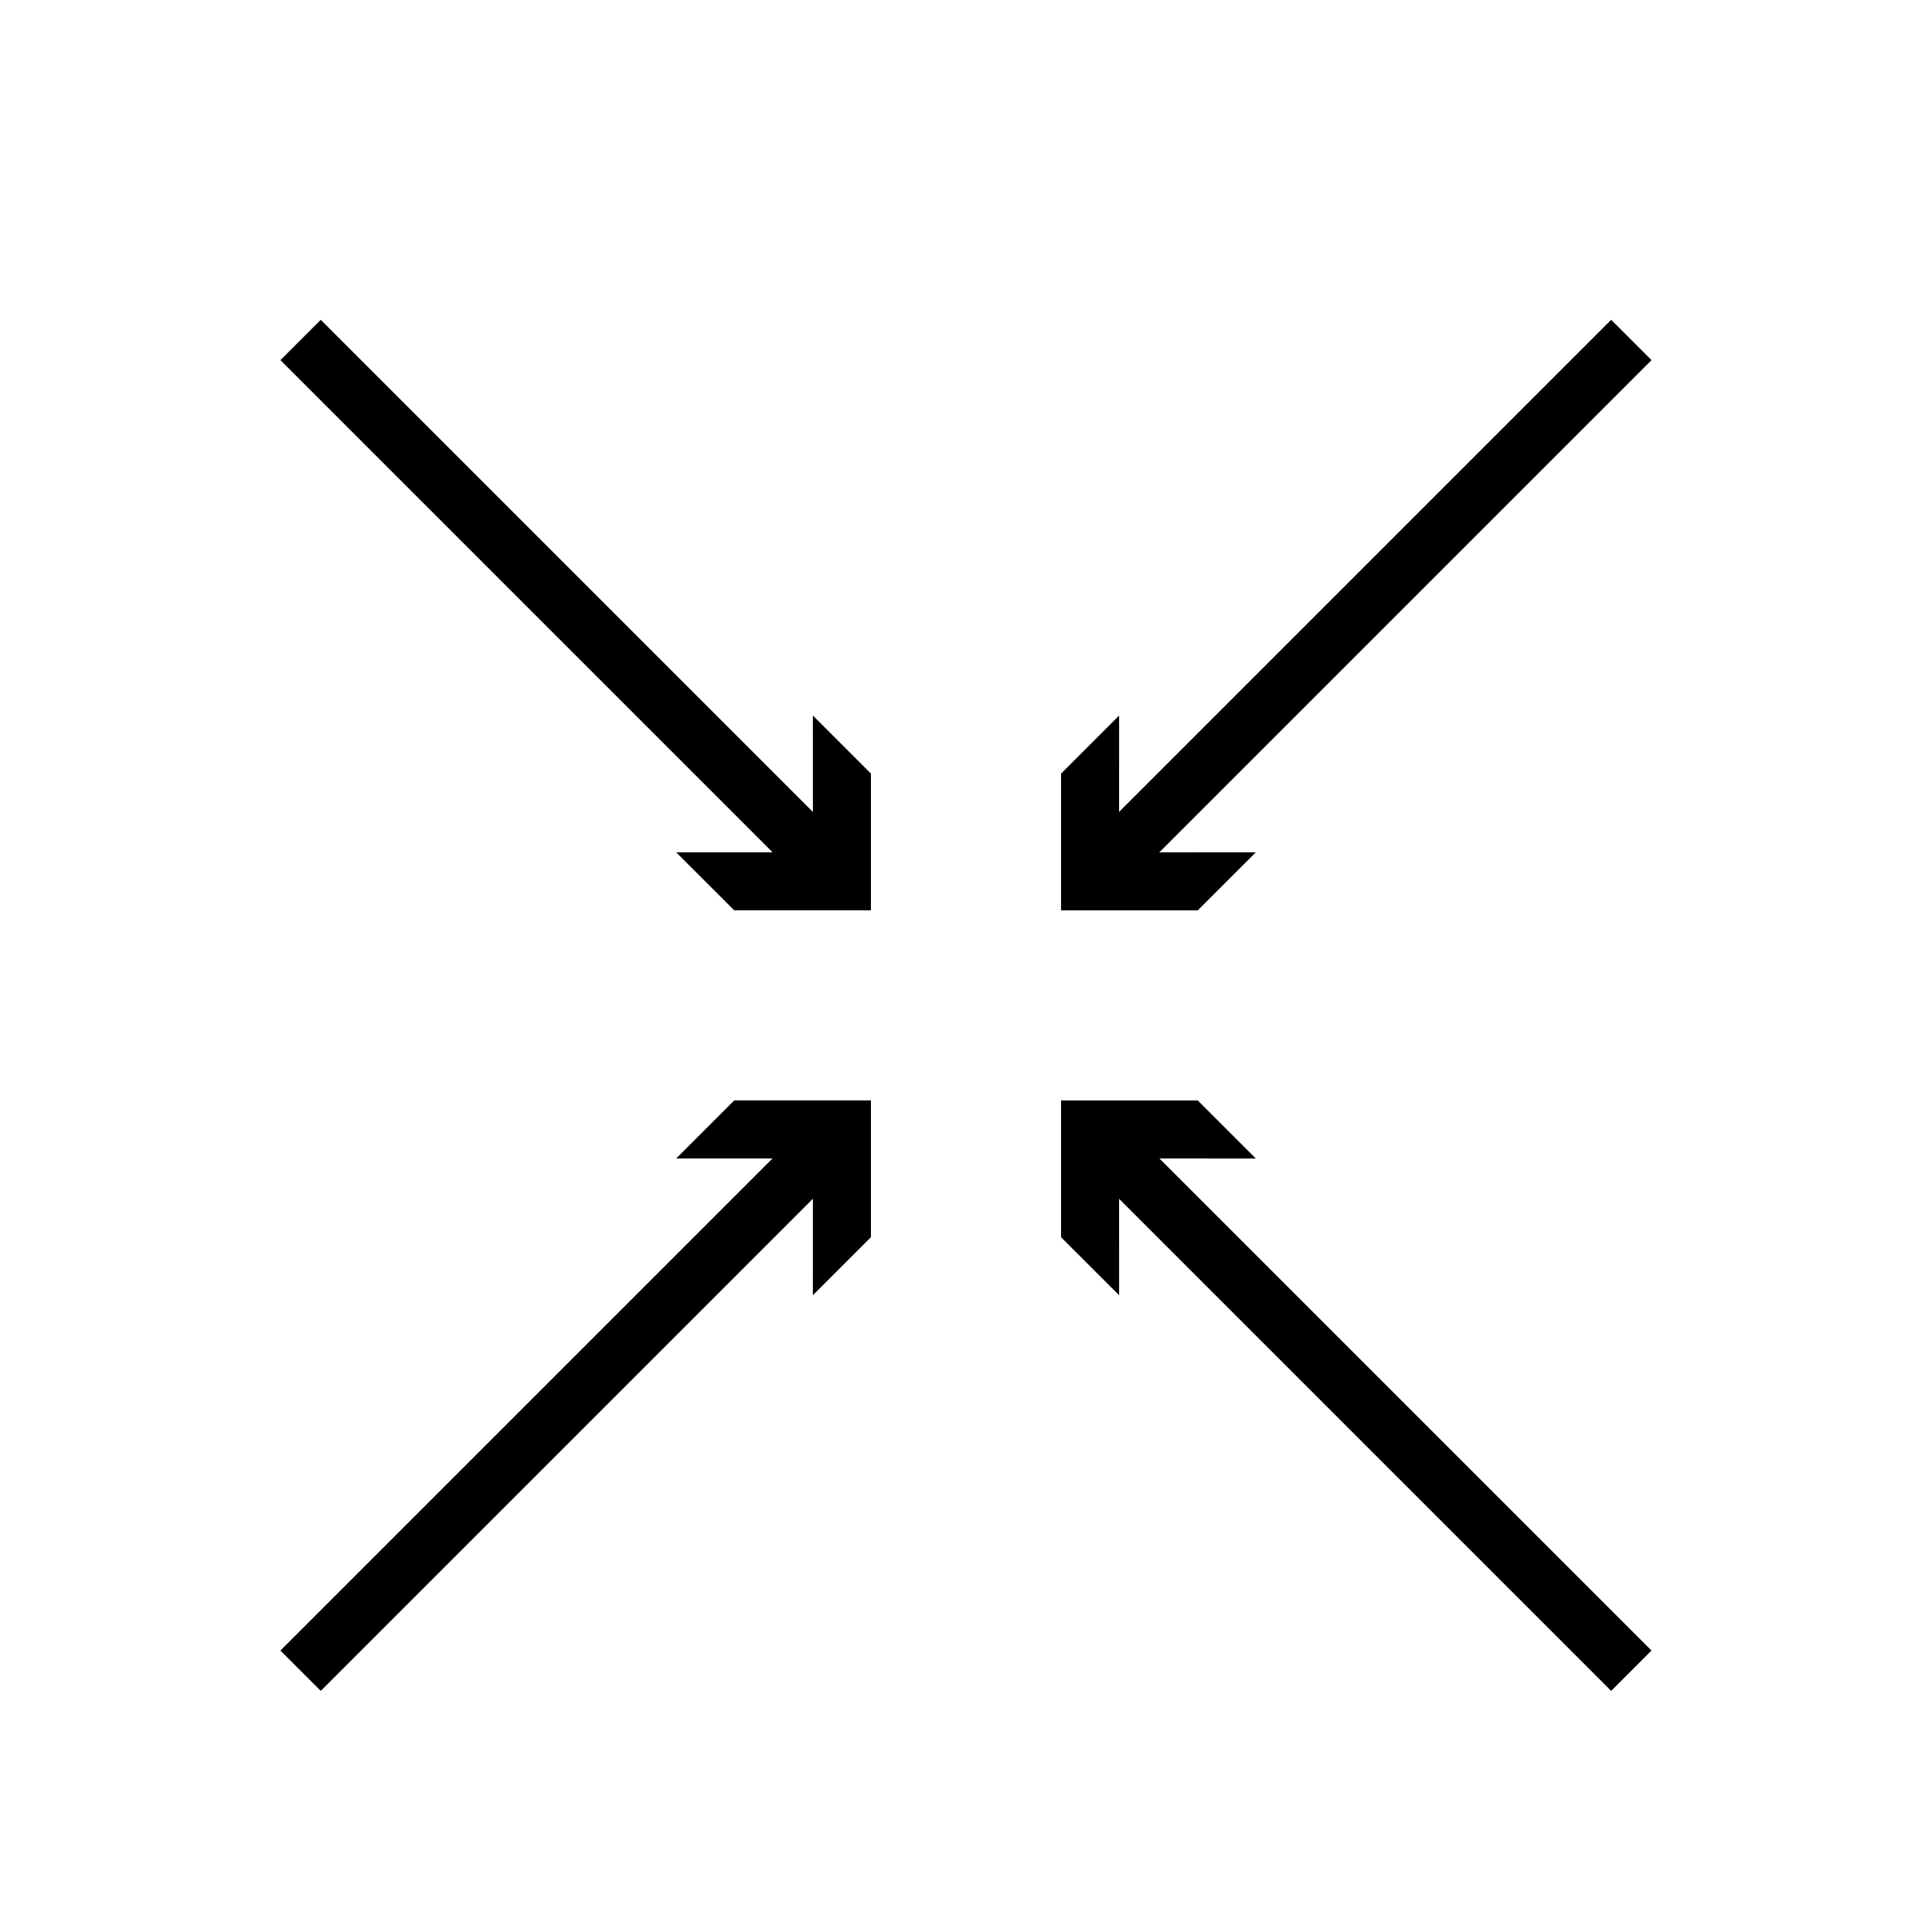 <?xml version="1.0" encoding="UTF-8"?>
<!-- Uploaded to: SVG Repo, www.svgrepo.com, Generator: SVG Repo Mixer Tools -->
<svg width="800px" height="800px" version="1.1" viewBox="144 144 512 512" xmlns="http://www.w3.org/2000/svg">
 <defs>
  <clipPath id="d">
   <path d="m148.09 148.09h428.91v438.91h-428.91z"/>
  </clipPath>
  <clipPath id="c">
   <path d="m223 148.09h428.9v438.91h-428.9z"/>
  </clipPath>
  <clipPath id="b">
   <path d="m148.09 234h428.91v417.9h-428.91z"/>
  </clipPath>
  <clipPath id="a">
   <path d="m223 234h428.9v417.9h-428.9z"/>
  </clipPath>
 </defs>
 <g clip-path="url(#d)">
  <path transform="matrix(5.038 0 0 5.038 148.09 148.09)" d="m42.575 44.647-27.575-27.575" fill="none" stroke="#000000" stroke-miterlimit="10" stroke-width="3"/>
 </g>
 <path d="m359.42 333.62 0.012 36.25-36.246-0.008 15.387 15.379h36.234v-36.234z"/>
 <g clip-path="url(#c)">
  <path transform="matrix(5.038 0 0 5.038 148.09 148.09)" d="m57.425 44.647 27.575-27.575" fill="none" stroke="#000000" stroke-miterlimit="10" stroke-width="3"/>
 </g>
 <path d="m476.81 369.87-36.242 0.008 0.008-36.25-15.387 15.387v36.234h36.234z"/>
 <g clip-path="url(#b)">
  <path transform="matrix(5.038 0 0 5.038 148.09 148.09)" d="m15 87.072 27.575-27.575" fill="none" stroke="#000000" stroke-miterlimit="10" stroke-width="3"/>
 </g>
 <path d="m359.42 487.25 0.012-36.246-36.246 0.012 15.387-15.387h36.234v36.238z"/>
 <g clip-path="url(#a)">
  <path transform="matrix(5.038 0 0 5.038 148.09 148.09)" d="m85 87.072-27.575-27.575" fill="none" stroke="#000000" stroke-miterlimit="10" stroke-width="3"/>
 </g>
 <path d="m476.81 451.02-36.242-0.012 0.008 36.246-15.387-15.383v-36.238h36.234z"/>
</svg>